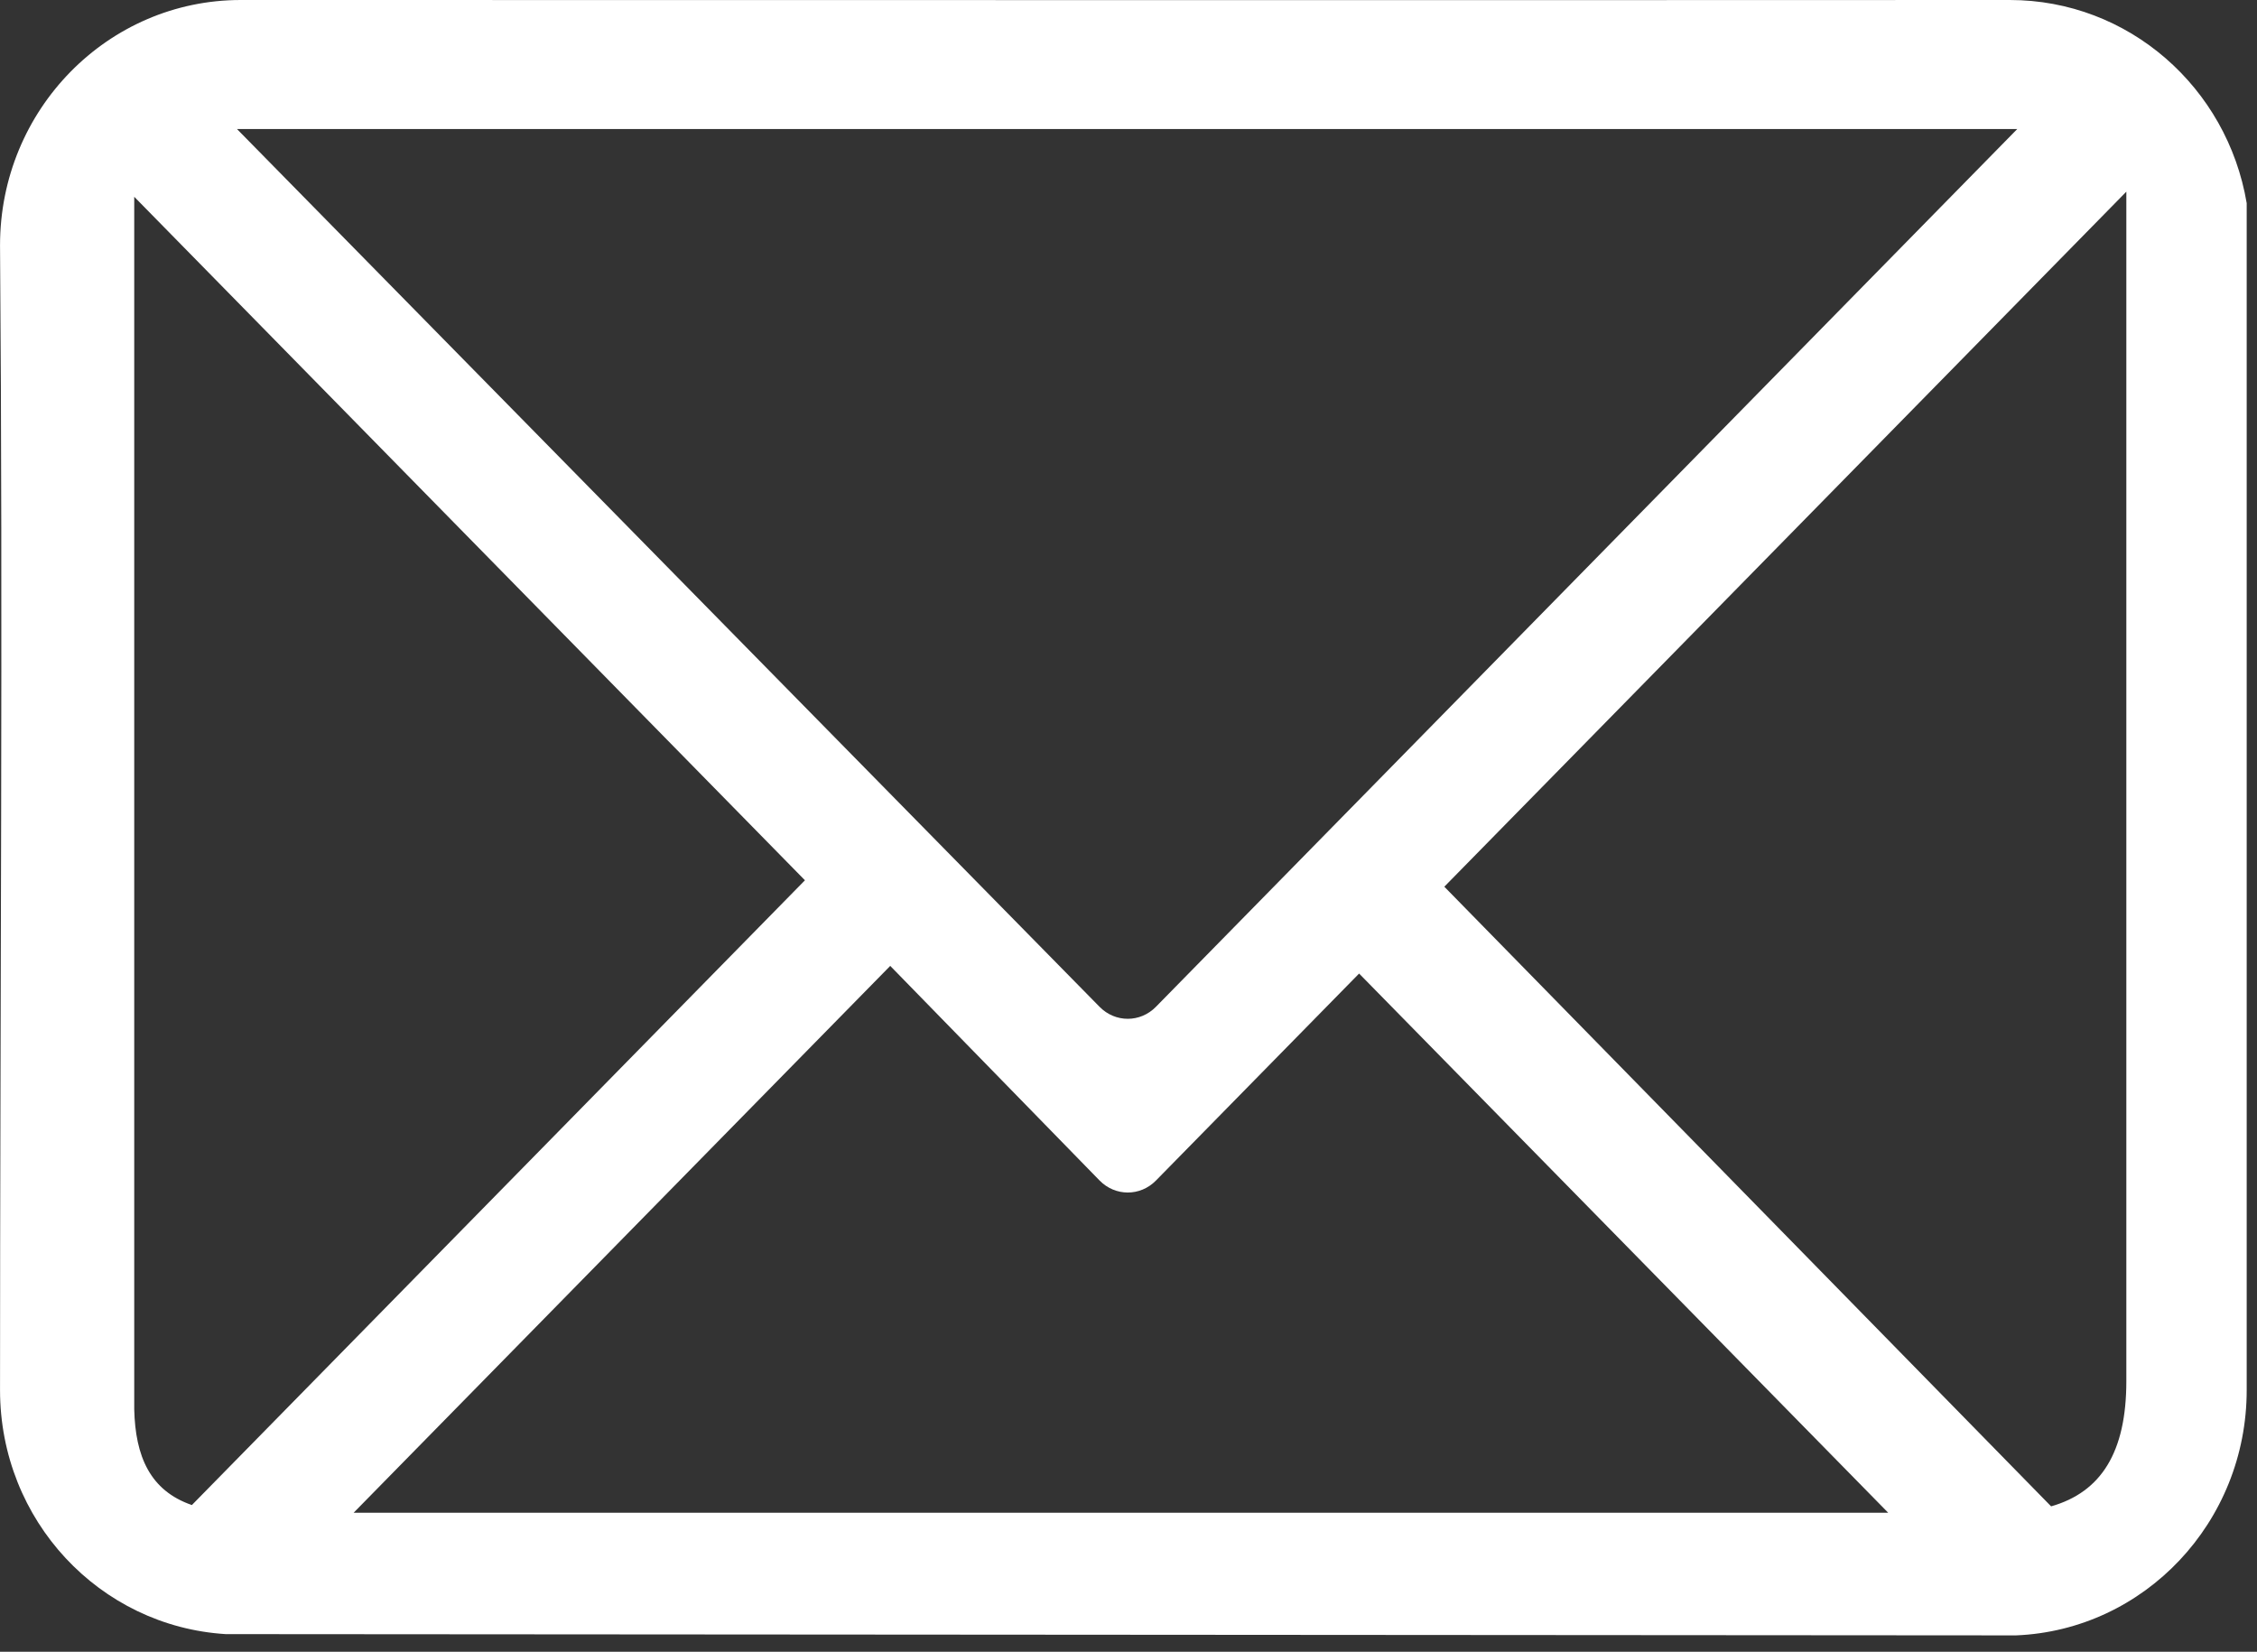<?xml version="1.0" encoding="UTF-8" standalone="no"?>
<svg xmlns="http://www.w3.org/2000/svg" xmlns:xlink="http://www.w3.org/1999/xlink" xmlns:serif="http://www.serif.com/" width="100%" height="100%" viewBox="0 0 138 101" version="1.1" xml:space="preserve" style="fill-rule:evenodd;clip-rule:evenodd;stroke-linejoin:round;stroke-miterlimit:2;">
    <rect x="0" y="0" width="138" height="101" fill="#333333" stroke="none"/>
    <g transform="matrix(1,0,0,1,-2197.39,-185.18)">
        <g transform="matrix(2.453,0,0,-2.5,2187.58,305.18)">
            <path d="M10,48C6.686,48 4,45.318 4,42C4.074,32.902 4,23.272 4,14C4,10.807 6.484,8.222 9.625,8.031L54.25,8C57.449,8.129 60,10.765 60,14L60,43.031C59.515,45.86 57.059,48 54.094,48C39.404,47.993 24.696,48 10,48L10,48ZM9.906,44.844L54.281,44.844L32.812,23.375C32.421,22.983 31.798,22.983 31.406,23.375L9.906,44.844L9.906,44.844ZM57,43.313L57,14.219C57,12.485 56.376,11.506 55.125,11.156L40,26.312L57,43.312L57,43.313ZM7.344,43.188L24.063,26.469L8.782,11.188C7.736,11.541 7.372,12.383 7.345,13.531L7.345,43.187L7.344,43.188ZM26.188,24.376L31.407,19.126C31.799,18.734 32.422,18.734 32.813,19.126L37.876,24.188L51.064,11L12.814,11L26.189,24.375L26.188,24.376Z" style="fill:white;fill-rule:nonzero;"></path>
        </g>
    </g>
</svg>
